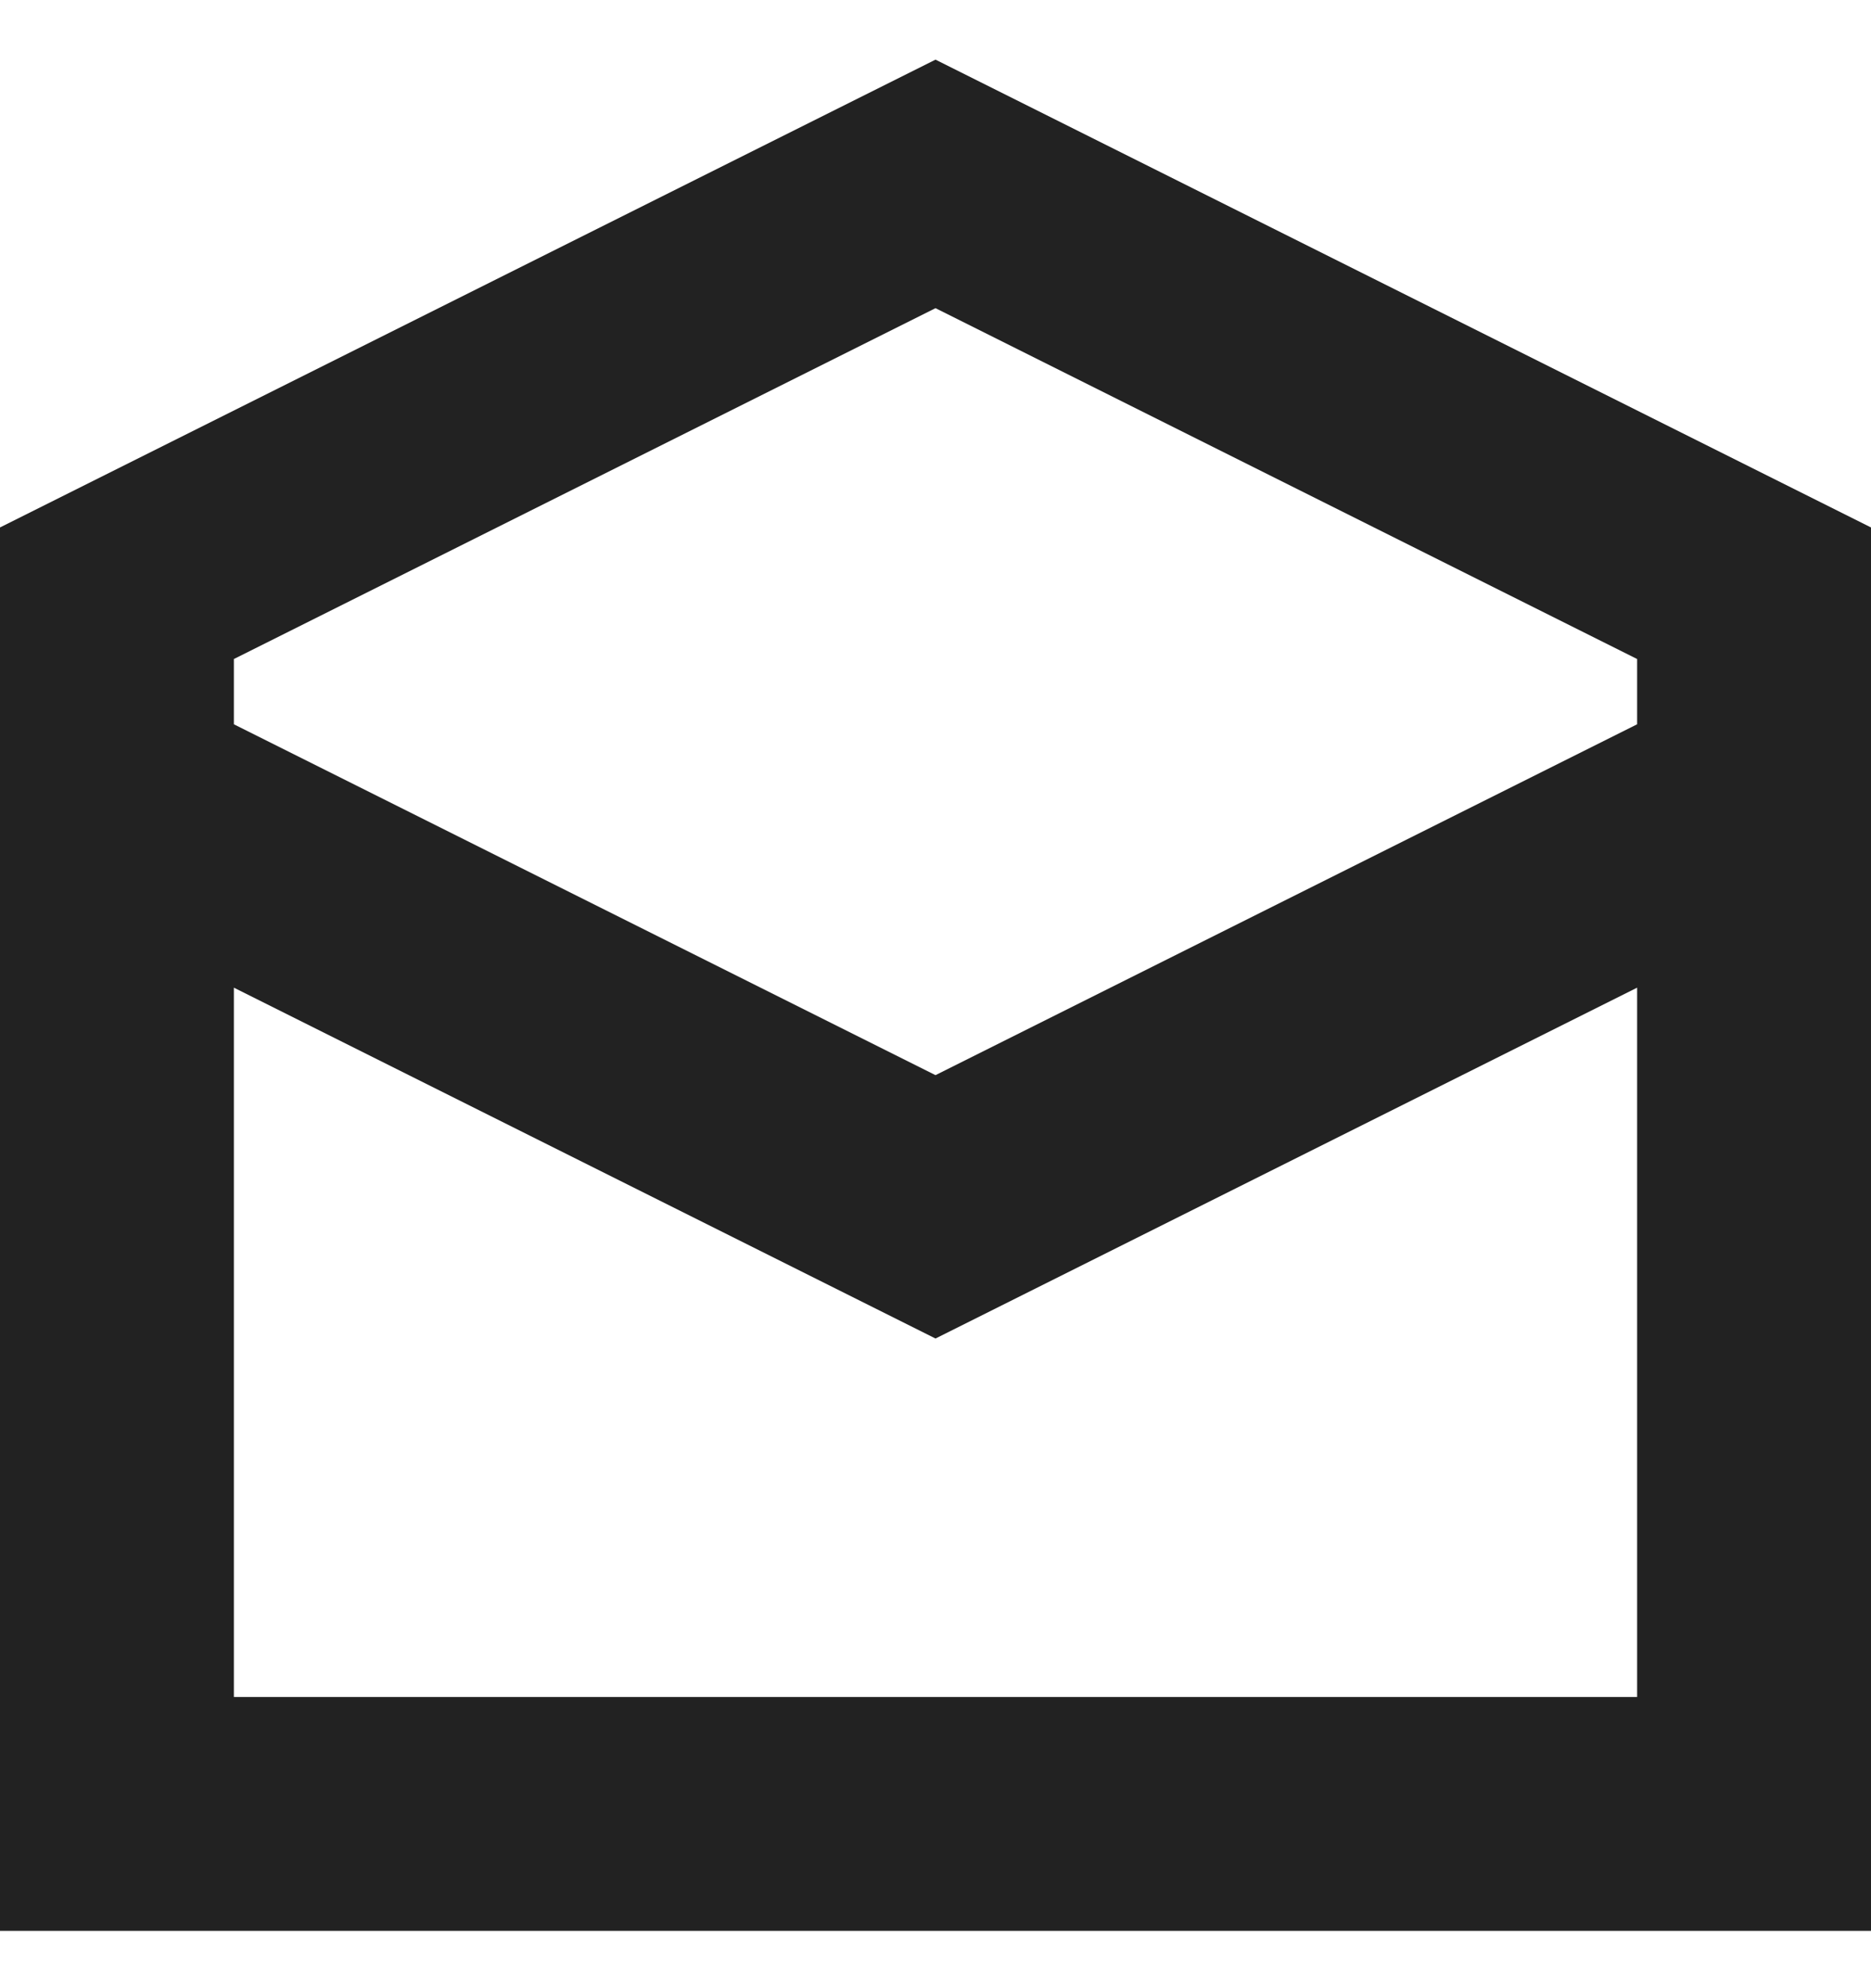 <svg width="16" height="17" viewBox="0 0 16 17" fill="none" xmlns="http://www.w3.org/2000/svg">
<path fill-rule="evenodd" clip-rule="evenodd" d="M0 16.51V4.51L8 0.51L16 4.51V16.51H0ZM14 14.51V8.445L8 11.445L2 8.445V14.51H14ZM8 2.635L2 5.635V6.193L8 9.193L14 6.193V5.635L8 2.635Z" fill="#222222"/>
</svg>
